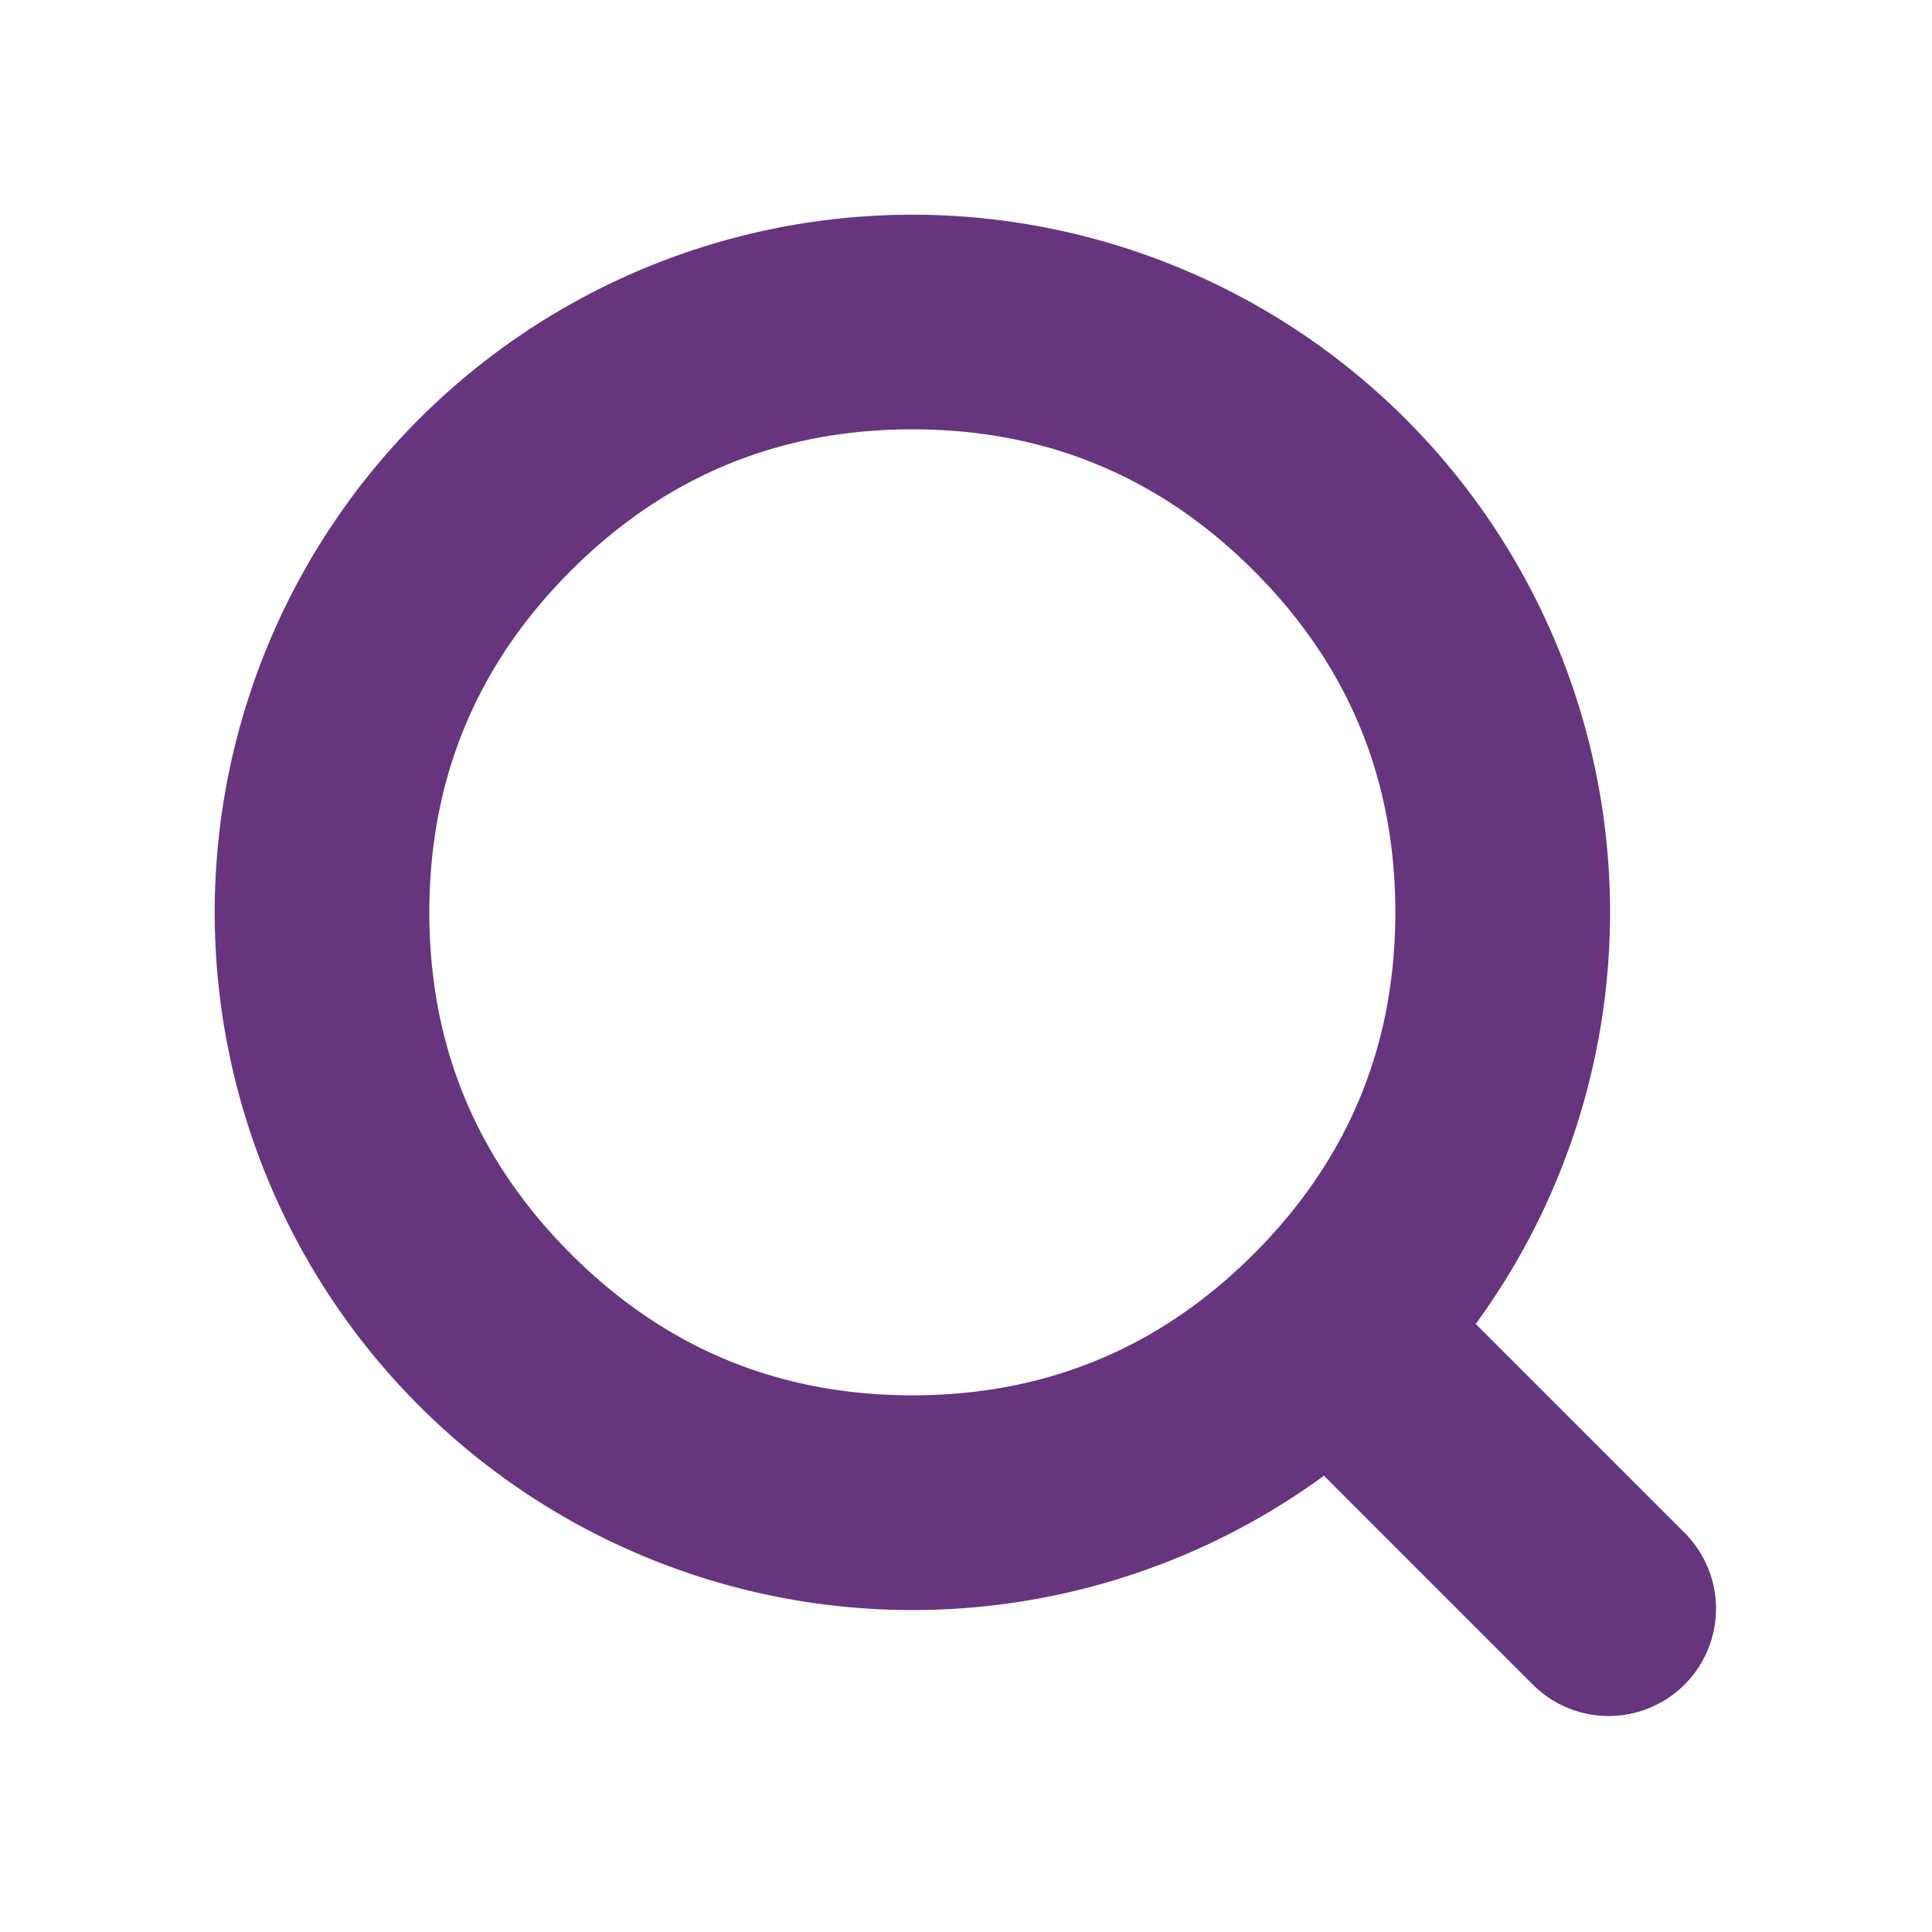 <svg t="1741012884620" class="icon" viewBox="0 0 1024 1024" version="1.1" xmlns="http://www.w3.org/2000/svg" p-id="2419" width="30" height="30">
<path d="M782.165 701.724a369.778 369.778 0 1 0-80.441 80.441l111.388 111.388a56.889 56.889 0 0 0 80.441-80.441l-111.388-111.388z m-117.589-399.189Q739.556 377.515 739.556 483.556q0 106.041-74.98 181.02Q589.596 739.556 483.556 739.556q-106.041 0-181.02-74.98Q227.556 589.596 227.556 483.556q0-106.041 74.98-181.02Q377.515 227.556 483.556 227.556q106.041 0 181.02 74.98z" fill="#67357e" p-id="2420"></path></svg>